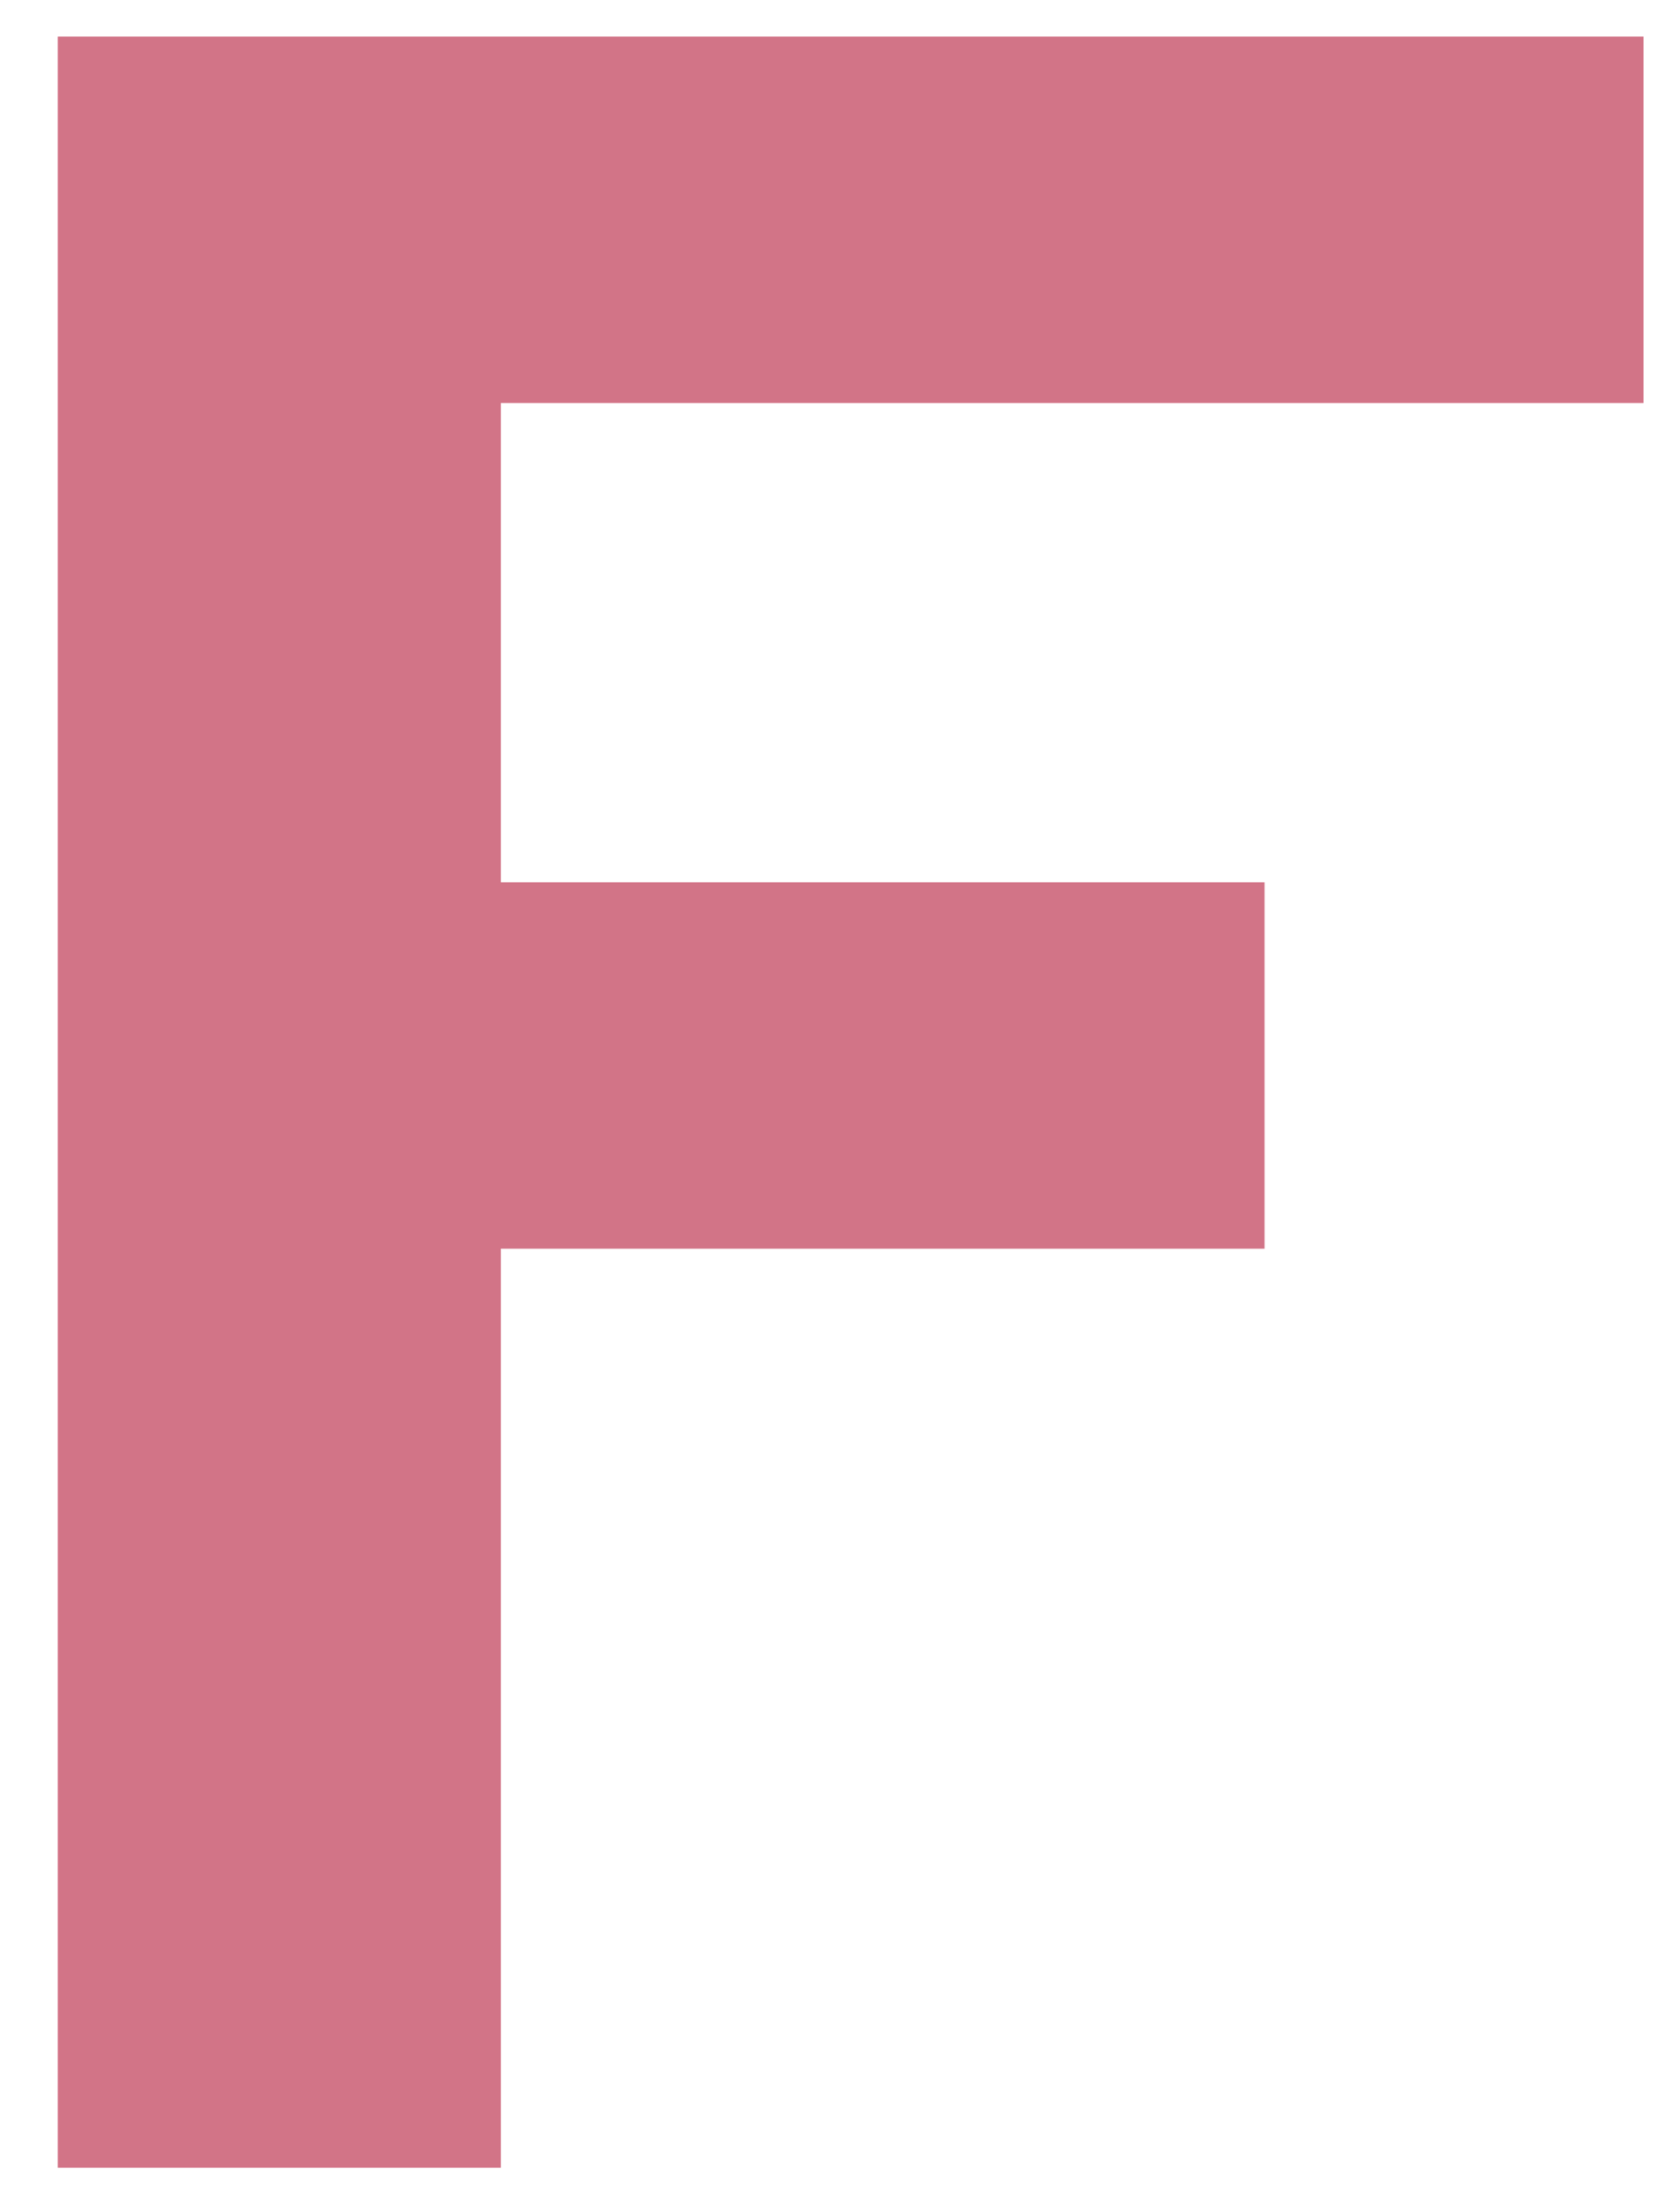 <svg width="24" height="32" viewBox="0 0 24 32" fill="none" xmlns="http://www.w3.org/2000/svg">
<path d="M0.836 31.356V0.53H23.776V5.83H7.245V12.763H18.294V18.063H7.245V31.356H0.836Z" fill="#D27487"/>
</svg>
